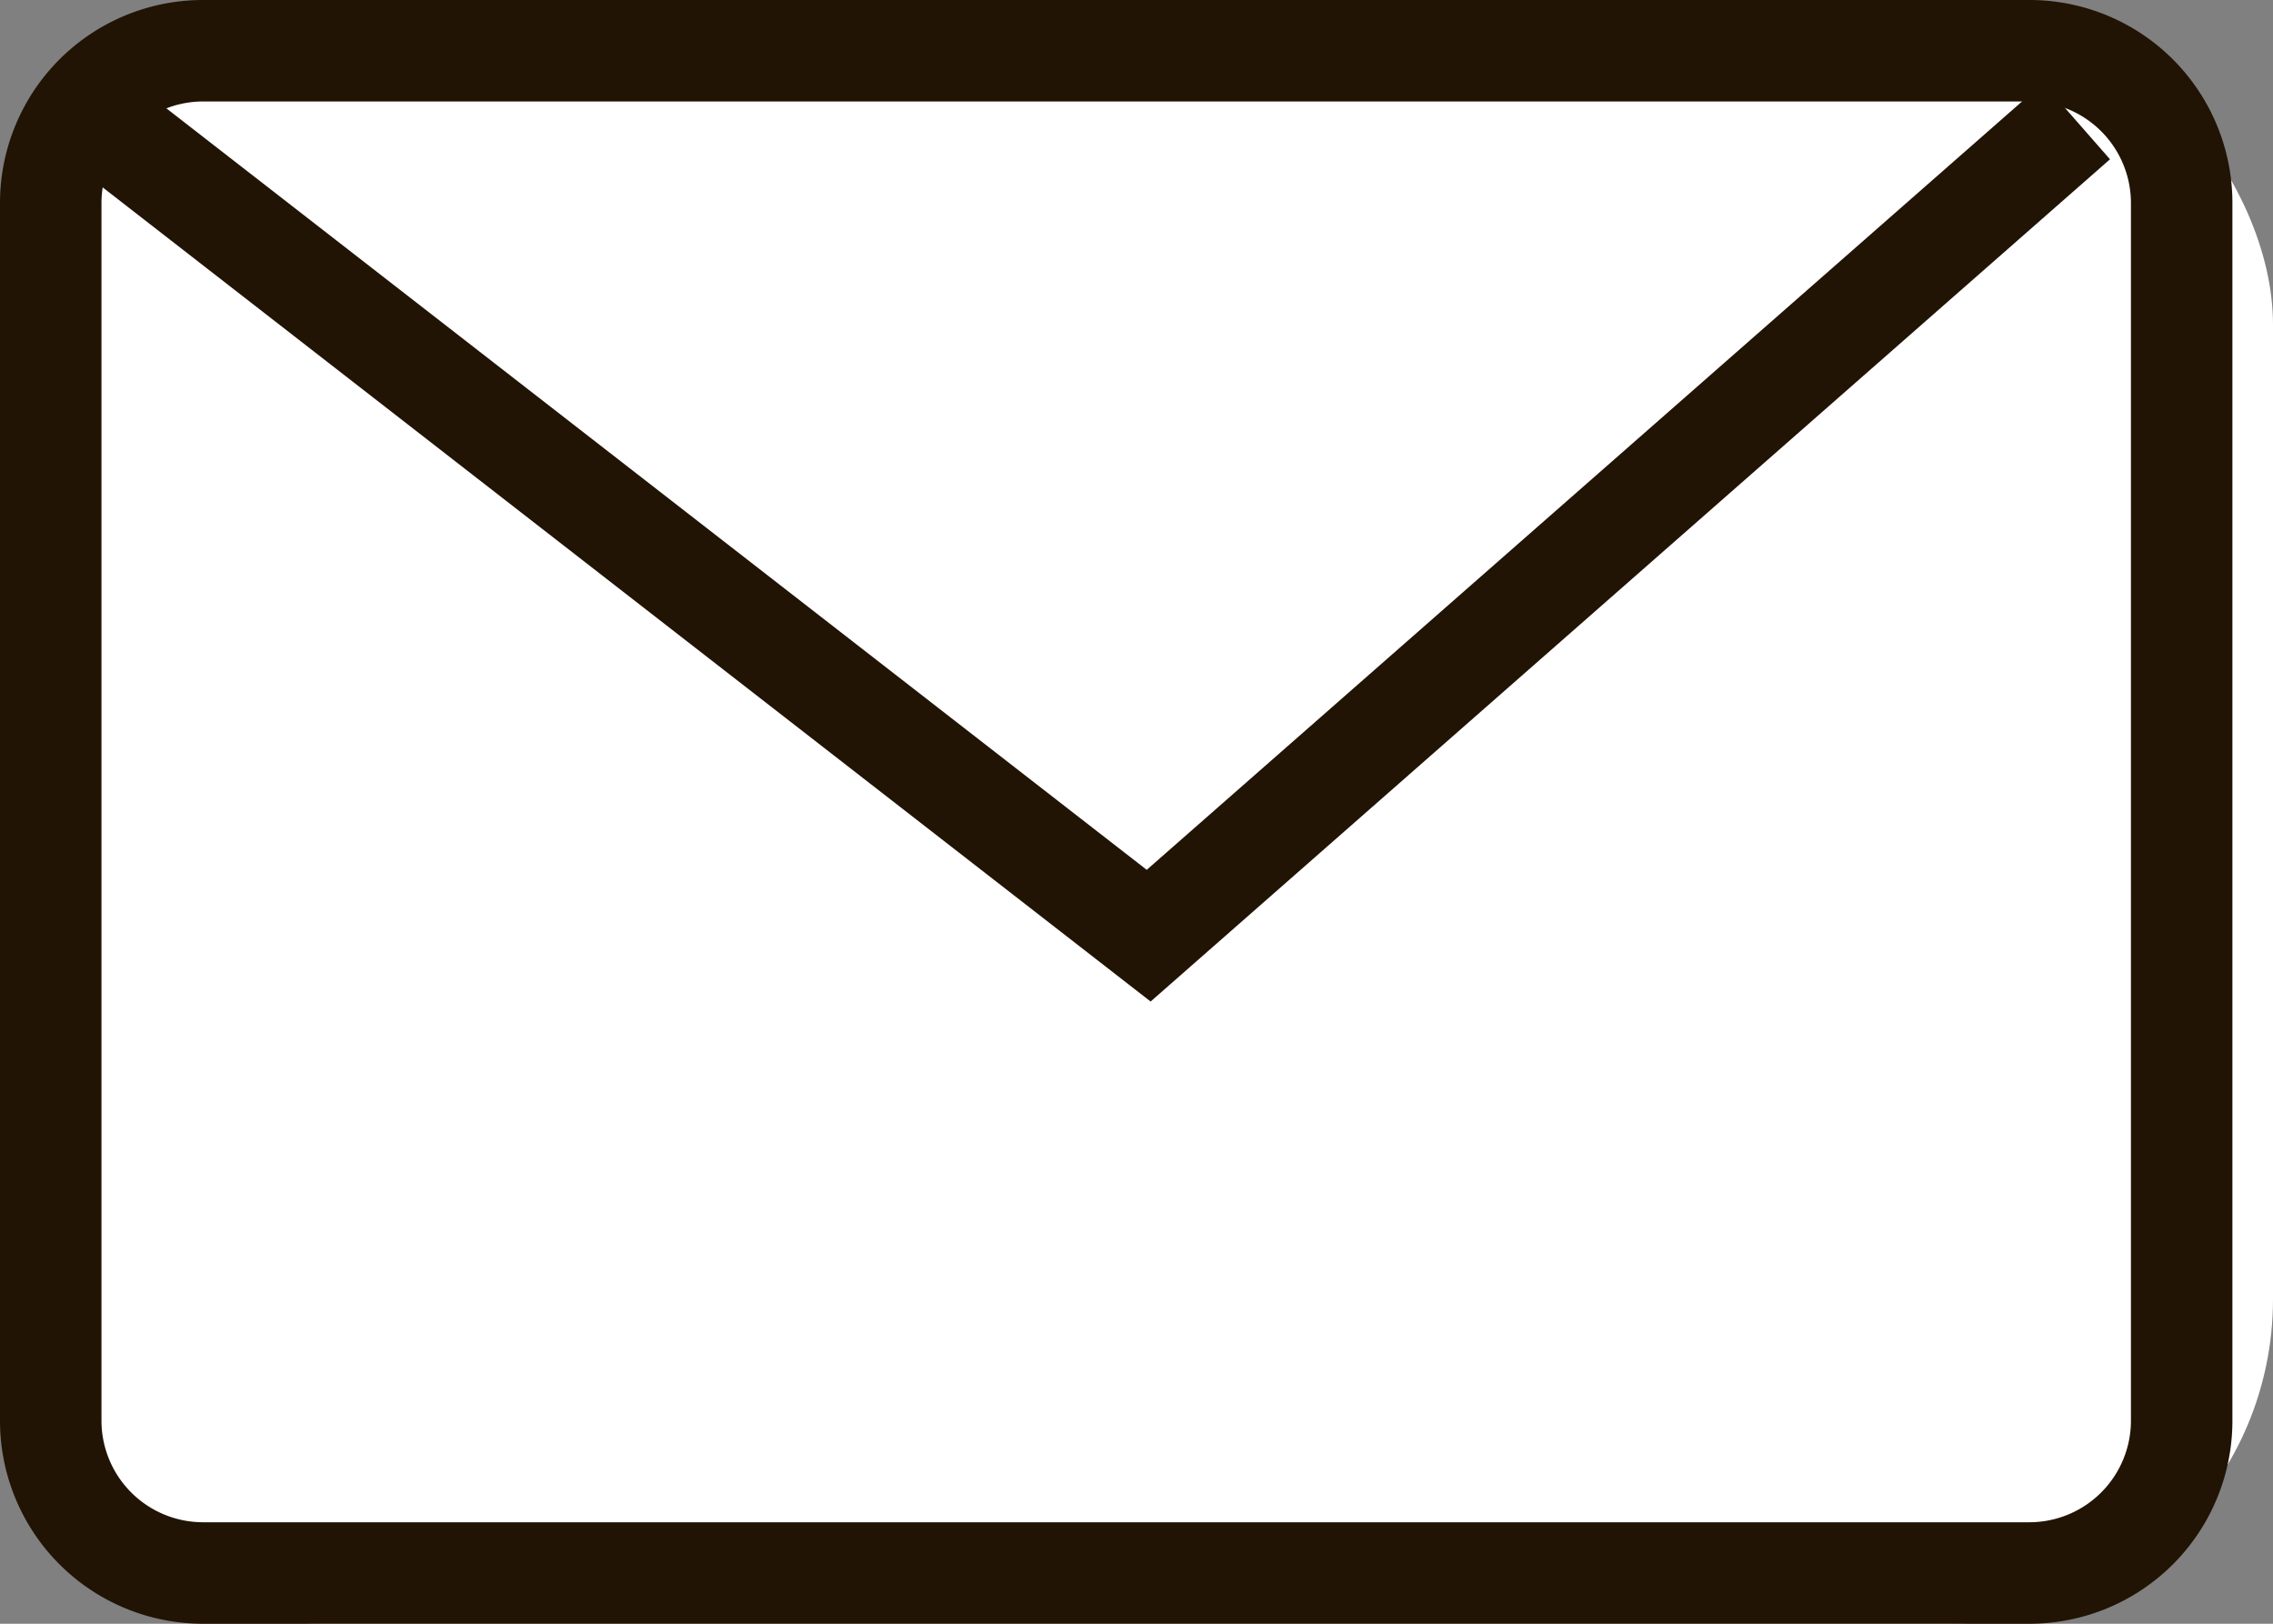 <svg xmlns="http://www.w3.org/2000/svg" width="14" height="10" viewBox="0 0 14 10">
  <rect x="0" y="0" width="14" height="10" fill="#808080" stroke="none"/>
  <g id="グループ_811" data-name="グループ 811" transform="translate(-184 -7)">
    <rect id="長方形_1051" data-name="長方形 1051" width="14" height="10" rx="2" transform="translate(184 7)" fill="#fff"/>
    <path id="長方形_1051_-_アウトライン" data-name="長方形 1051 - アウトライン" d="M1.25.625a.626.626,0,0,0-.625.625v7.5a.626.626,0,0,0,.625.625H12.5a.626.626,0,0,0,.625-.625V1.25A.626.626,0,0,0,12.5.625H1.25M1.25,0H12.5a1.25,1.25,0,0,1,1.25,1.25v7.5A1.25,1.25,0,0,1,12.5,10H1.25A1.25,1.25,0,0,1,0,8.75V1.25A1.25,1.25,0,0,1,1.25,0Z" transform="translate(184 7)" fill="#211404"/>
    <path id="パス_1024" data-name="パス 1024" d="M191.342,13.468,184.68,8.293l.383-.494,6.255,4.858,5.521-4.846.412.47Z" transform="translate(-0.255 -0.3)" fill="#211404"/>
  </g>
</svg>
